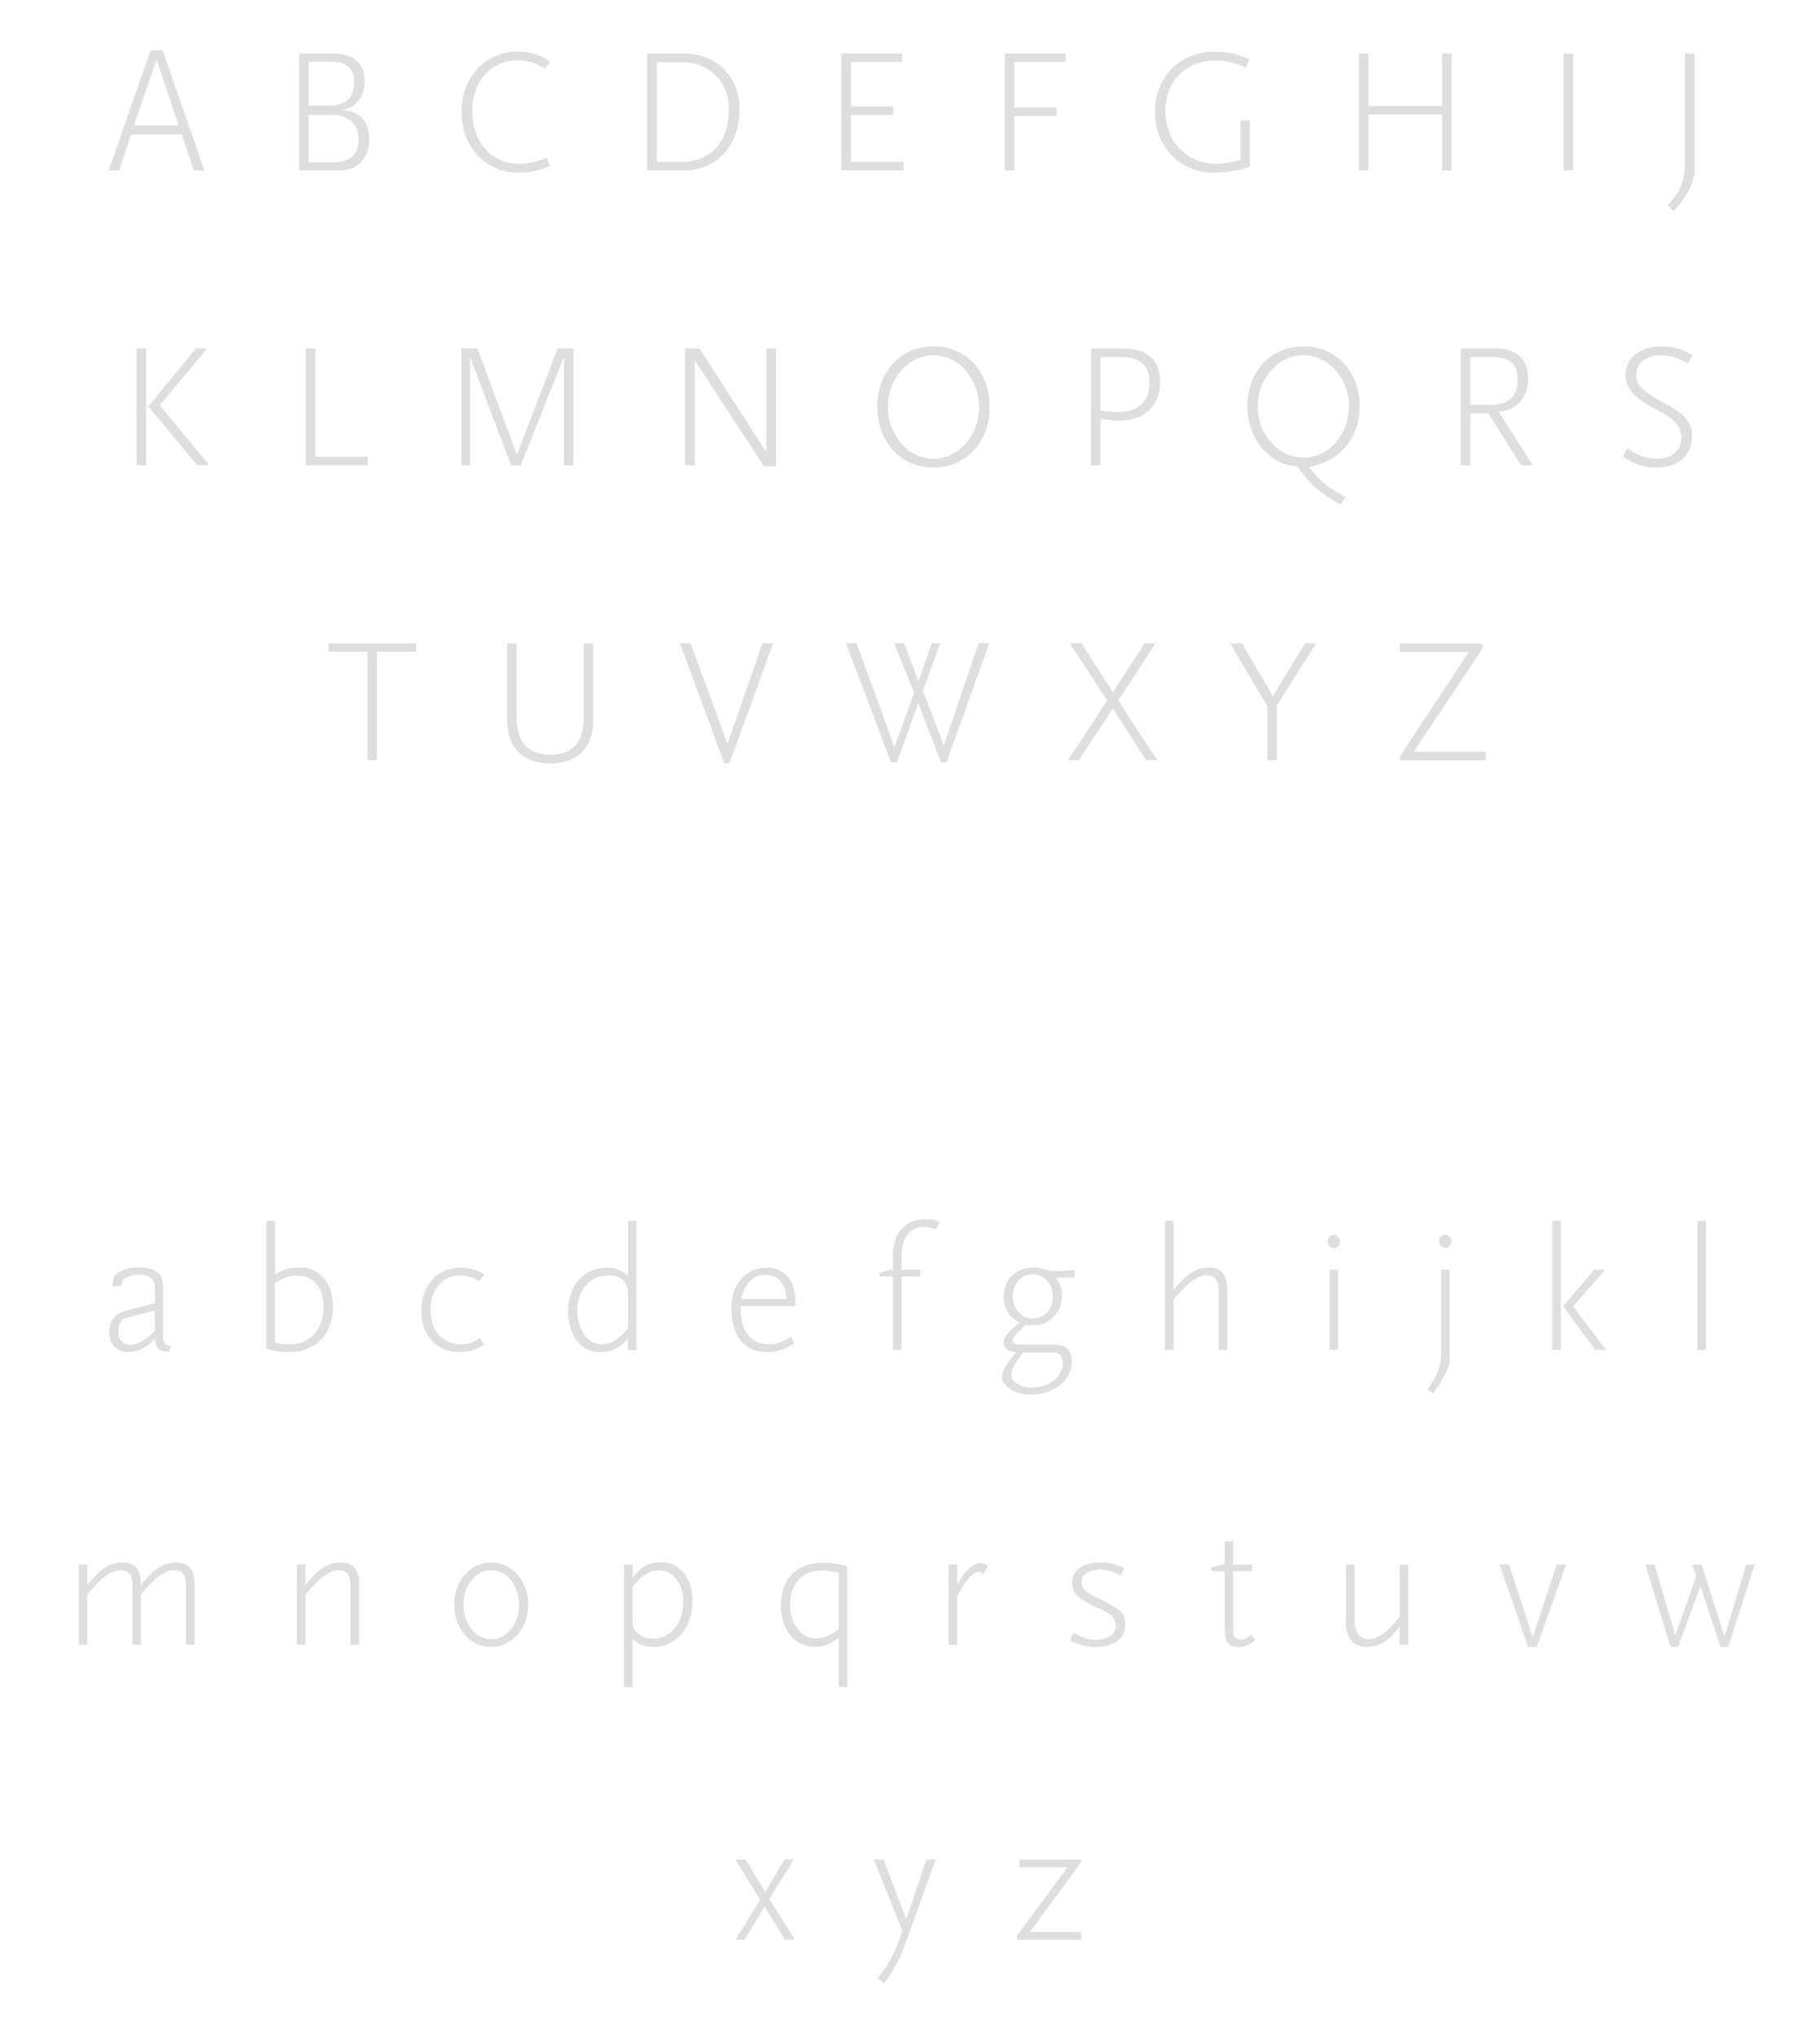 <?xml version="1.0" encoding="utf-8"?>
<!-- Generator: Adobe Illustrator 23.0.1, SVG Export Plug-In . SVG Version: 6.00 Build 0)  -->
<svg version="1.1" id="Layer_1" xmlns="http://www.w3.org/2000/svg" xmlns:xlink="http://www.w3.org/1999/xlink" x="0px" y="0px"
	 viewBox="0 0 185.22 207.18" style="enable-background:new 0 0 185.22 207.18;" xml:space="preserve">
<style type="text/css">
	.st0{fill:#DFDEDE;}
</style>
<g>
	<path class="st0" d="M19.73,17.34l-1.22-3.66h-5.17l-1.22,3.66h-1.06l4.27-12.23h1.22l4.25,12.23H19.73z M15.93,6.1l-2.29,6.66
		h4.55L15.93,6.1z"/>
	<path class="st0" d="M34.58,17.34h-4.14V5.45h3.6c1.75,0,3.08,0.9,3.08,2.79c0,1.24-0.65,2.74-2.32,2.95
		c2.2,0.16,2.77,1.46,2.77,3.08C37.57,16.13,36.34,17.34,34.58,17.34z M33.7,6.28h-2.29v4.47h2.18c1.51,0,2.45-0.79,2.45-2.36
		C36.04,6.79,35.17,6.28,33.7,6.28z M33.7,11.68h-2.29v4.83h2.29c1.66,0,2.79-0.47,2.79-2.34C36.49,12.58,35.44,11.68,33.7,11.68z"
		/>
	<path class="st0" d="M55.48,7c-0.86-0.58-1.73-0.86-2.84-0.86c-2.7,0-4.59,2.2-4.59,5.11c0,3.19,1.91,5.42,4.88,5.42
		c0.95,0,1.8-0.23,2.7-0.63l0.32,0.85c-0.92,0.43-2.09,0.68-3.11,0.68c-3.42,0-5.87-2.54-5.87-6.23c0-3.51,2.48-6.1,5.73-6.1
		c1.17,0,2.32,0.34,3.28,1.01L55.48,7z"/>
	<path class="st0" d="M69.55,17.34h-3.69V5.45h3.71c3.31,0,5.69,2.27,5.69,5.71C75.26,14.65,73.08,17.34,69.55,17.34z M69.34,6.32
		h-2.5v10.15h2.5c3.13,0,4.84-2.18,4.84-5.33C74.18,8.28,72.18,6.32,69.34,6.32z"/>
	<path class="st0" d="M85.61,17.34V5.45h6.18v0.86h-5.2v4.52h4.3v0.86h-4.3v4.77h5.37v0.86H85.61z"/>
	<path class="st0" d="M103.23,6.32v4.63h4.3v0.86h-4.3v5.53h-0.97V5.45h6.18v0.86H103.23z"/>
	<path class="st0" d="M123.53,17.57c-3.42,0-6-2.66-6-6.19c0-3.55,2.58-6.12,6.03-6.12c1.33,0,2.45,0.23,3.6,0.79l-0.38,0.83
		c-1.04-0.5-2.02-0.72-3.08-0.72c-3.01,0-5.1,2.11-5.1,5.11c0,3.08,2.11,5.4,5.24,5.4c0.63,0,1.35-0.14,2.4-0.41v-3.98h0.97v4.66
		C126.07,17.37,124.78,17.57,123.53,17.57z"/>
	<path class="st0" d="M146.77,17.34v-5.69h-7.51v5.69h-0.97V5.45h0.97v5.33h7.51V5.45h0.97v11.88H146.77z"/>
	<path class="st0" d="M159.12,17.34V5.45h0.97v11.88H159.12z"/>
	<path class="st0" d="M171.56,19.88c-0.38,0.63-0.65,0.95-1.26,1.57l-0.59-0.54c0.72-0.83,0.97-1.15,1.21-1.64
		c0.38-0.74,0.56-1.75,0.56-2.86V5.45h0.97v12.32C172.17,18.78,172.01,19.14,171.56,19.88z"/>
	<path class="st0" d="M13.9,47.34V35.45h0.97v11.88H13.9z M20.08,47.34l-4.99-6l4.86-5.89h1.13l-4.83,5.78l5.06,6.1H20.08z"/>
	<path class="st0" d="M31.13,47.34V35.45h0.97v11.02h5.31v0.86H31.13z"/>
	<path class="st0" d="M57.4,47.34V36.3L53,47.34h-0.99L47.83,36.3v11.04h-0.88V35.45h1.64l4.01,10.82l4.16-10.82h1.6v11.88H57.4z"/>
	<path class="st0" d="M77.75,47.45l-7.04-10.79v10.68h-0.97V35.45h1.44L78,46.02V35.45h0.97v11.99H77.75z"/>
	<path class="st0" d="M95.01,47.57c-3.29,0-5.73-2.56-5.73-6.18c0-3.6,2.43-6.16,5.73-6.16s5.71,2.56,5.71,6.16
		C100.72,45.01,98.29,47.57,95.01,47.57z M95.01,36.14c-2.58,0-4.65,2.41-4.65,5.26c0,2.86,2.07,5.28,4.65,5.28
		c2.56,0,4.63-2.41,4.63-5.28C99.64,38.55,97.57,36.14,95.01,36.14z"/>
	<path class="st0" d="M113.91,42.8c-0.47,0-0.59-0.04-1.91-0.18v4.72h-0.97V35.45h3.29c2.29,0,3.75,1.06,3.75,3.42
		C118.07,41.34,116.38,42.8,113.91,42.8z M114.11,36.32H112v5.47c1.06,0.13,1.24,0.14,1.66,0.14c1.91,0,3.33-0.85,3.33-2.97
		C116.99,37.07,115.93,36.32,114.11,36.32z"/>
	<path class="st0" d="M133.23,47.52c1.1,1.46,2.18,2.3,3.73,3.04l-0.54,0.77c-2.02-1.1-3.03-1.94-4.39-3.85
		c-0.83-0.14-1.04-0.18-1.42-0.32c-2.12-0.76-3.67-3.15-3.67-5.82c0-3.57,2.41-6.1,5.73-6.1c3.28,0,5.71,2.54,5.71,6.12
		C138.36,44.49,136.47,46.89,133.23,47.52z M132.65,36.14c-2.57,0-4.65,2.38-4.65,5.2c0,2.84,2.05,5.22,4.65,5.22
		c2.58,0,4.63-2.38,4.63-5.22C137.28,38.51,135.23,36.14,132.65,36.14z"/>
	<path class="st0" d="M154.81,47.34l-3.35-5.29h-1.82v5.29h-0.97V35.45h3.47c2.02,0,3.38,0.9,3.38,3.1c0,1.98-1.22,3.19-2.99,3.35
		l3.46,5.44H154.81z M151.64,36.32h-2v4.86h2.18c1.73,0,2.63-0.9,2.63-2.61C154.45,36.7,153.28,36.32,151.64,36.32z"/>
	<path class="st0" d="M171.78,36.98c-0.9-0.54-1.73-0.83-2.79-0.83c-1.44,0-2.47,0.77-2.47,2c0,1.08,0.58,1.6,2.95,2.92
		c1.39,0.76,2.72,1.51,2.72,3.3c0,1.96-1.39,3.2-3.66,3.2c-1.37,0-2.3-0.4-3.4-1.15l0.5-0.81c1.01,0.68,1.75,1.06,3.01,1.06
		c1.51,0,2.47-0.83,2.47-2.16c0-1.76-1.94-2.48-3.22-3.21c-1.75-0.97-2.45-1.98-2.45-3.13c0-1.8,1.42-2.92,3.67-2.92
		c1.24,0,2.07,0.25,3.12,0.88L171.78,36.98z"/>
	<path class="st0" d="M38.37,66.32v11.02H37.4V66.32h-3.96v-0.86h8.89v0.86H38.37z"/>
	<path class="st0" d="M56.01,77.68c-2.7,0-4.41-1.53-4.41-4.41v-7.81h0.97v7.53c0,2.27,0.99,3.8,3.42,3.8c2.54,0,3.42-1.53,3.42-3.8
		v-7.53h0.97v7.81C60.38,76.08,58.71,77.68,56.01,77.68z"/>
	<path class="st0" d="M74.24,77.64H73.7l-4.5-12.19h1.08l3.75,10.24l3.57-10.24h1.08L74.24,77.64z"/>
	<path class="st0" d="M96.33,77.57h-0.56l-2.32-6l-2.18,6h-0.59L86.1,65.45h1.08L91.02,76l2.02-5.51L91,65.45h1.01l1.46,3.83
		l1.37-3.83h0.83l-1.75,4.83l2.14,5.56l3.53-10.39h1.08L96.33,77.57z"/>
	<path class="st0" d="M116.63,77.34l-3.37-5.26l-3.46,5.26h-1.12l4-6.07l-3.8-5.82h1.17l3.22,4.97l3.22-4.97h1.12l-3.82,5.83
		l3.98,6.05H116.63z"/>
	<path class="st0" d="M129.95,71.74v5.6h-0.97v-5.47l-3.78-6.41h1.19l3.15,5.37l3.28-5.37h1.12L129.95,71.74z"/>
	<path class="st0" d="M142.48,77.34v-0.41l7-10.6h-7v-0.86h8.39v0.52l-7,10.5h7.33v0.86H142.48z"/>
	<path class="st0" d="M17.18,137.55c-0.95-0.11-1.3-0.23-1.39-1.35c-0.77,0.79-1.53,1.35-2.75,1.35c-1.15,0-1.93-0.76-1.93-2.02
		c0-1.15,0.67-1.93,1.73-2.2l2.92-0.72v-1.67c0-0.83-0.63-1.26-1.62-1.26c-0.92,0-1.76,0.36-1.76,0.97c0,0.02,0,0.05,0.02,0.14
		l-0.9,0.09c-0.04-0.09-0.04-0.14-0.04-0.25c0-1.13,1.06-1.67,2.75-1.67c1.55,0,2.39,0.58,2.39,1.91v5.29c0,0.4,0.2,0.72,0.79,0.79
		L17.18,137.55z M15.76,133.32l-3.28,0.88c-0.34,0.45-0.43,0.81-0.43,1.37c0,0.7,0.4,1.26,1.26,1.26c0.7,0,1.44-0.49,2.45-1.39
		V133.32z"/>
	<path class="st0" d="M29.35,137.57c-0.68,0-1.6-0.11-2.23-0.4v-12.96h0.87v5.47c0.83-0.5,1.37-0.72,2.54-0.72
		c1.85,0,3.35,1.35,3.35,4C33.87,135.79,32.09,137.57,29.35,137.57z M30.25,129.79c-0.81,0-1.46,0.23-2.27,0.79v5.98
		c0.61,0.18,0.92,0.22,1.44,0.22c2.23,0,3.51-1.62,3.51-3.76C32.93,131.02,31.96,129.79,30.25,129.79z"/>
	<path class="st0" d="M48.79,130.39c-0.47-0.36-1.24-0.63-1.96-0.63c-1.84,0-3.02,1.51-3.02,3.53c0,2.07,1.21,3.49,3.13,3.49
		c0.76,0,1.3-0.22,1.89-0.65l0.43,0.7c-0.74,0.47-1.58,0.74-2.47,0.74c-2.32,0-3.92-1.67-3.92-4.21c0-2.61,1.67-4.39,4.01-4.39
		c0.79,0,1.75,0.22,2.4,0.68L48.79,130.39z"/>
	<path class="st0" d="M63.91,137.34v-1.15c-1.01,1.19-2.02,1.39-2.95,1.39c-1.8,0-3.15-1.75-3.15-4.18c0-2.63,1.67-4.43,3.91-4.43
		c0.83,0,1.64,0.27,2.2,0.83v-5.58h0.86v13.13H63.91z M63.91,131.7c0-0.99-0.41-1.94-2.05-1.94c-1.82,0-3.11,1.51-3.11,3.62
		c0,1.75,0.97,3.4,2.45,3.4c1.21,0,2.14-0.88,2.72-1.71V131.7z"/>
	<path class="st0" d="M75.37,132.89v0.34c0,2.12,0.97,3.55,2.92,3.55c0.72,0,1.44-0.25,2.2-0.77l0.32,0.68
		c-1.08,0.68-1.87,0.88-2.81,0.88c-2.21,0-3.57-1.62-3.57-4.48c0-2.48,1.48-4.12,3.62-4.12c1.67,0,2.9,1.28,2.9,3.33v0.59H75.37z
		 M77.97,129.7c-1.3,0-2.14,0.77-2.54,2.47h4.59C80.02,130.66,79.14,129.7,77.97,129.7z"/>
	<path class="st0" d="M95.27,125.08c-0.47-0.16-0.81-0.25-1.21-0.25c-1.62,0-2.32,1.22-2.32,3.26v1.1h1.93v0.68h-1.93v7.47h-0.86
		v-7.47H89.5v-0.38l1.37-0.36v-1.4c0-2.32,1.31-3.69,3.28-3.69c0.56,0,0.99,0.07,1.48,0.29L95.27,125.08z"/>
	<path class="st0" d="M107.47,129.99c0.52,0.83,0.61,1.24,0.61,1.89c0,1.6-1.3,2.95-2.84,2.95h-0.27c-0.18,0-0.32-0.02-0.56-0.05
		c-0.79,0.68-1.33,1.26-1.33,1.62c0,0.32,0.27,0.41,1.01,0.41h3.04c1.39,0,1.94,0.52,1.94,1.75c0,1.96-1.93,3.33-4.16,3.33
		c-1.67,0-2.94-0.9-2.94-1.8c0-0.81,0.97-1.98,1.46-2.52c-0.88-0.05-1.3-0.41-1.3-0.99c0-0.41,0.27-0.88,1.64-2.04
		c-1.03-0.43-1.64-1.49-1.64-2.59c0-1.78,1.28-2.99,3.04-2.99c0.56,0,0.85,0.07,1.67,0.36h1.31l1.21-0.11v0.77H107.47z
		 M107.13,137.61h-3.01c-0.45,0.63-1.21,1.57-1.21,2.2c0,0.86,1.01,1.37,2.13,1.37c1.71,0,3.1-1.08,3.1-2.45
		C108.14,137.99,107.96,137.61,107.13,137.61z M105.09,129.65c-1.19,0-2.02,1.01-2.02,2.25s0.85,2.25,2.04,2.25
		c1.21,0,2.03-0.97,2.03-2.25C107.15,130.64,106.3,129.65,105.09,129.65z"/>
	<path class="st0" d="M124.01,137.34v-5.87c0-0.86-0.11-1.71-1.21-1.71c-0.97,0-1.93,0.76-3.38,2.47v5.11h-0.86v-13.13h0.86v7.06
		c0.94-1.12,1.93-2.3,3.55-2.3c1.26,0,1.91,0.63,1.91,2.16v6.21H124.01z"/>
	<path class="st0" d="M135.74,127c-0.32,0-0.63-0.29-0.63-0.68c0-0.4,0.31-0.68,0.63-0.68s0.63,0.29,0.63,0.68
		C136.38,126.71,136.07,127,135.74,127z M135.31,137.34v-8.16h0.86v8.16H135.31z"/>
	<path class="st0" d="M145.81,141.78l-0.54-0.41c0.9-1.3,1.4-2.18,1.4-3.82v-8.37h0.86v9.6
		C147.08,139.89,146.56,140.87,145.81,141.78z M147.08,126.97c-0.32,0-0.63-0.29-0.63-0.68c0-0.4,0.31-0.67,0.63-0.67
		s0.63,0.27,0.63,0.67C147.71,126.68,147.41,126.97,147.08,126.97z"/>
	<path class="st0" d="M157.98,137.34v-13.13h0.86v13.13H157.98z M162.33,137.34l-3.26-4.43l3.19-3.73h1.1l-3.26,3.73l3.33,4.43
		H162.33z"/>
	<path class="st0" d="M172.75,137.34v-13.13h0.86v13.13H172.75z"/>
	<path class="st0" d="M18.93,167.34v-5.87c0-0.86-0.11-1.71-1.21-1.71c-0.97,0-1.93,0.76-3.38,2.47v5.11h-0.86v-5.87
		c0-0.86-0.11-1.71-1.21-1.71c-0.97,0-1.93,0.76-3.39,2.47v5.11H8.02v-8.16h0.86v2.09c0.94-1.12,1.93-2.3,3.55-2.3
		c1.53,0,1.91,0.92,1.91,2.3c0.94-1.12,1.93-2.3,3.55-2.3c1.26,0,1.91,0.63,1.91,2.16v6.21H18.93z"/>
	<path class="st0" d="M35.67,167.34v-5.87c0-0.86-0.11-1.71-1.21-1.71c-0.97,0-1.93,0.76-3.38,2.47v5.11h-0.86v-8.16h0.86v2.09
		c0.94-1.12,1.93-2.3,3.55-2.3c1.26,0,1.91,0.63,1.91,2.16v6.21H35.67z"/>
	<path class="st0" d="M50,167.57c-2.18,0-3.78-1.93-3.78-4.3c0-2.39,1.64-4.3,3.78-4.3c2.12,0,3.76,1.91,3.76,4.3
		C53.76,165.64,52.12,167.57,50,167.57z M50,159.76c-1.64,0-2.84,1.62-2.84,3.51s1.21,3.51,2.84,3.51c1.62,0,2.83-1.62,2.83-3.51
		S51.62,159.76,50,159.76z"/>
	<path class="st0" d="M66.57,167.55c-0.96,0-1.64-0.2-2.2-0.83v4.92h-0.86v-12.46h0.86v1.35c1.03-1.31,1.76-1.58,2.94-1.58
		c1.82,0,3.17,1.57,3.17,4C70.48,165.59,68.81,167.55,66.57,167.55z M67.09,159.78c-1.22,0-2.03,0.79-2.72,1.69v3.55
		c0,1.12,1.12,1.71,2.05,1.71c1.93,0,3.12-1.66,3.12-3.76C69.54,161.22,68.57,159.78,67.09,159.78z"/>
	<path class="st0" d="M85.36,171.64v-4.97c-0.72,0.49-1.37,0.88-2.54,0.88c-1.98,0-3.35-1.86-3.35-4.18c0-2.77,1.66-4.38,4.27-4.38
		c0.77,0,1.76,0.11,2.48,0.36v12.28H85.36z M85.36,160.06c-0.63-0.18-1.12-0.27-1.66-0.27c-2.02,0-3.29,1.28-3.29,3.51
		c0,1.82,1.01,3.4,2.68,3.4c0.81,0,1.53-0.38,2.27-0.92V160.06z"/>
	<path class="st0" d="M100.09,160.14c-0.16-0.13-0.32-0.2-0.5-0.2c-0.7,0-1.39,1.03-2.18,2.45v4.95h-0.86v-8.16h0.86v2.09
		c0.72-1.46,1.67-2.25,2.38-2.25c0.25,0,0.56,0.11,0.74,0.34L100.09,160.14z"/>
	<path class="st0" d="M111.54,167.57c-0.99,0-1.76-0.2-2.65-0.67l0.34-0.79c0.74,0.41,1.42,0.74,2.29,0.74c1.01,0,2.05-0.5,2.05-1.4
		c0-1.21-1.22-1.53-2.47-2.16c-1.51-0.77-1.98-1.24-1.98-2.3c0-1.33,1.21-2.02,3.02-2.02c0.88,0,1.53,0.22,2.29,0.59l-0.41,0.76
		c-0.58-0.36-1.31-0.63-2.02-0.63c-0.99,0-1.94,0.4-1.94,1.28c0,1.04,1.22,1.37,2.36,1.96c1.58,0.83,2.09,1.19,2.09,2.41
		C114.51,166.8,113.19,167.57,111.54,167.57z"/>
	<path class="st0" d="M126.15,167.57c-0.95,0-1.51-0.34-1.51-1.66v-6.05h-1.37v-0.38l1.37-0.36v-2.32h0.86v2.38h1.93v0.68h-1.93
		v6.14c0,0.63,0.36,0.83,0.77,0.83c0.36,0,0.63-0.2,1.08-0.54l0.4,0.58C127.25,167.34,126.68,167.57,126.15,167.57z"/>
	<path class="st0" d="M142.44,167.34v-1.87c-0.83,1.12-1.78,2.09-3.37,2.09c-1.26,0-2.09-0.81-2.09-2.34v-6.03h0.87v5.69
		c0,0.86,0.29,1.89,1.39,1.89c0.97,0,1.87-0.59,3.21-2.29v-5.29h0.86v8.16H142.44z"/>
	<path class="st0" d="M156.39,167.57h-0.88l-2.9-8.39h0.95l2.43,7.38l2.45-7.38h0.94L156.39,167.57z"/>
	<path class="st0" d="M175.87,167.57h-0.77l-2.04-6.18l-2.29,6.18h-0.76l-2.57-8.39h0.94l2.11,7.22l2.14-6.05l-0.4-1.17h0.94
		l2.34,7.33l2.21-7.33h0.86L175.87,167.57z"/>
	<path class="st0" d="M79.87,197.34l-2.05-3.33l-2.05,3.33h-0.92l2.52-4.03l-2.52-4.12h1.04l1.98,3.33l1.96-3.33h0.95l-2.49,4.02
		l2.59,4.14H79.87z"/>
	<path class="st0" d="M92.13,197.79c-0.38,1.04-0.7,1.71-1.13,2.45c-0.29,0.49-0.5,0.83-1.04,1.55l-0.65-0.54
		c0.7-0.81,0.95-1.22,1.4-2.05c0.4-0.72,0.58-1.21,1.13-2.74l-2.9-7.27h0.97l2.32,6.09l2.05-6.09h0.94L92.13,197.79z"/>
	<path class="st0" d="M103.51,197.34v-0.41l5.13-6.95h-4.9v-0.79h6.28v0.29l-5.2,7.08h5.2v0.79H103.51z"/>
</g>
</svg>
